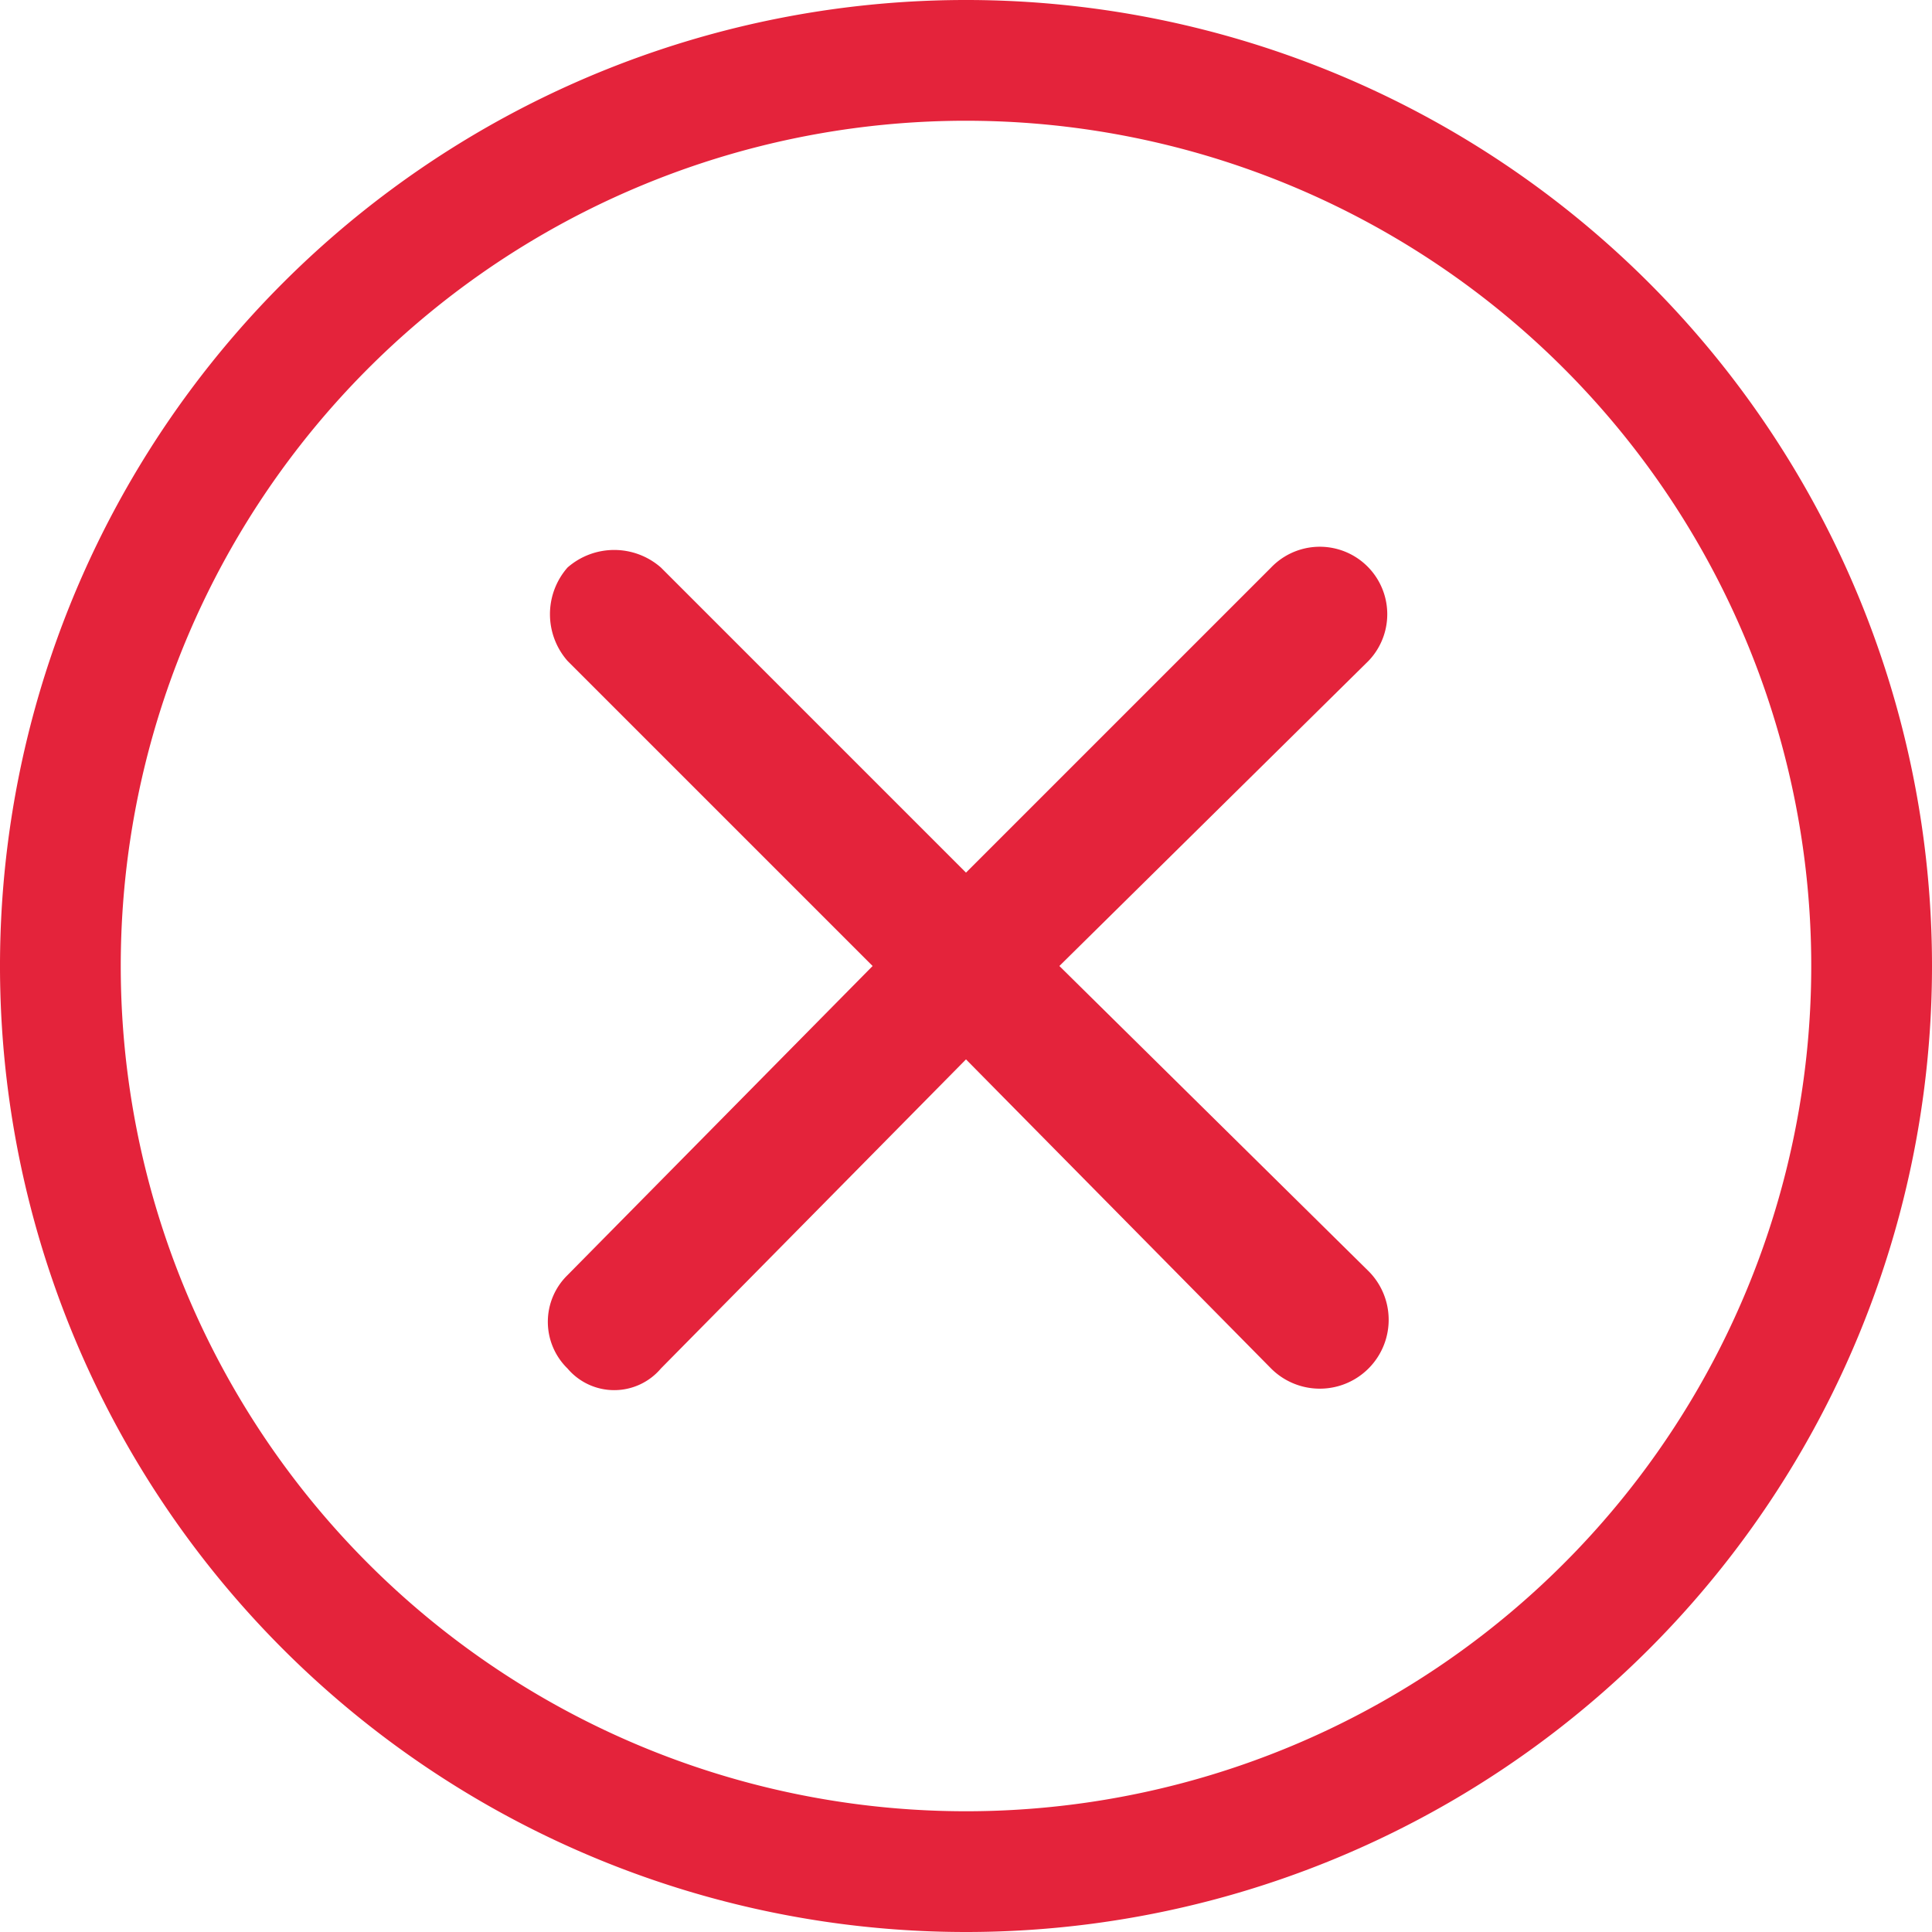 <svg id="图层_1" data-name="图层 1" xmlns="http://www.w3.org/2000/svg" viewBox="0 0 24 24"><defs><style>.cls-1{fill:#E4233B;}</style></defs><title>close</title><g id="Symbols"><g id="icon_close" data-name="icon/close"><path id="path-1" class="cls-1" d="M12,24A12,12,0,1,1,24,12,12,12,0,0,1,12,24Zm0-1.5A10.5,10.5,0,1,0,1.5,12,10.5,10.5,0,0,0,12,22.5ZM17,15.79A.82.82,0,0,1,15.79,17L12,13.16,8.21,17a.76.76,0,0,1-1.16,0,.81.81,0,0,1,0-1.16L10.84,12,7.05,8.21a.88.88,0,0,1,0-1.16.88.88,0,0,1,1.16,0L12,10.84l3.79-3.79A.82.82,0,0,1,17,8.21L13.16,12Z"/></g></g></svg>